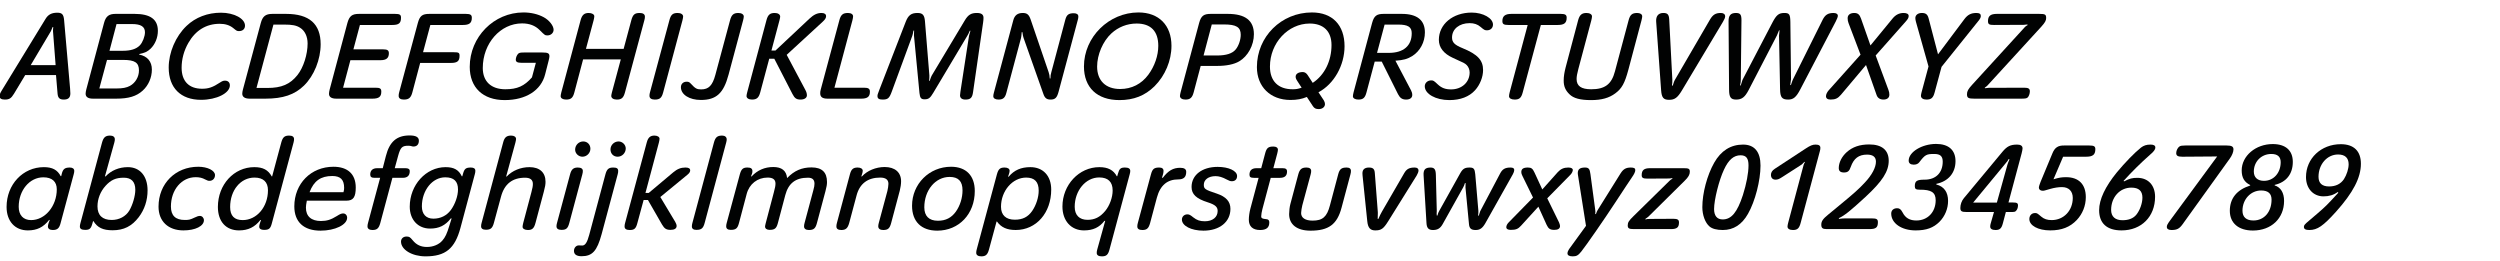 <?xml version="1.0" encoding="utf-8"?>
<!-- Generator: Adobe Illustrator 16.0.4, SVG Export Plug-In . SVG Version: 6.00 Build 0)  -->
<!DOCTYPE svg PUBLIC "-//W3C//DTD SVG 1.1//EN" "http://www.w3.org/Graphics/SVG/1.1/DTD/svg11.dtd">
<svg version="1.1" id="Ebene_1" xmlns="http://www.w3.org/2000/svg" xmlns:xlink="http://www.w3.org/1999/xlink" x="0px" y="0px"
	 width="690px" height="72px" viewBox="0 0 690 72" enable-background="new 0 0 690 72" xml:space="preserve">
<g>
	<rect x="1.419" y="1.418" fill="none" width="689.997" height="72.002"/>
	<path fill="#010202" d="M1.312,27.481c-0.936,0-1.44-0.324-1.44-0.936c0-0.396,0.18-0.864,0.576-1.512L12.578,5.2
		c0.72-1.188,1.692-1.692,3.24-1.692c1.295,0,1.728,0.468,1.872,2.016l1.656,18.934c0.036,0.504,0.072,1.008,0.072,1.332
		c0,1.152-0.576,1.692-1.8,1.692c-1.152,0-1.62-0.432-1.728-1.62l-0.432-5.147H6.963l-3.096,5.147
		C3.075,27.158,2.571,27.481,1.312,27.481z M14.702,7.468h-0.18c-0.216,0.468-0.288,0.648-0.468,1.116l-5.579,9.395h6.875
		L14.63,8.62C14.63,8.224,14.63,7.936,14.702,7.468z"/>
	<path fill="#010202" d="M41.917,19.203c0,2.196-0.936,4.355-2.52,5.795c-1.728,1.584-3.924,2.232-7.307,2.232h-6.443
		c-1.332,0-2.016-0.468-2.016-1.368c0-0.288,0.072-0.72,0.18-1.152l4.896-18.358c0.504-1.908,1.404-2.52,3.204-2.52h5.219
		c4.355,0,6.443,1.512,6.443,4.679c0,1.872-0.756,3.744-2.052,4.967c-0.792,0.756-1.548,1.116-3.096,1.44v0.144
		C40.657,15.495,41.917,16.971,41.917,19.203z M35.87,23.702c1.512-0.828,2.484-2.52,2.484-4.248c0-2.16-1.116-2.916-4.355-2.916
		h-4.463l-2.124,7.883h4.607C33.854,24.422,34.934,24.206,35.87,23.702z M38.605,12.507c0.756-0.792,1.404-2.448,1.404-3.6
		c0-1.548-1.116-2.268-3.563-2.268h-4.284l-1.944,7.379h3.6C36.085,14.019,37.598,13.551,38.605,12.507z"/>
	<path fill="#010202" d="M67.62,7.072c0,0.936-0.648,1.512-1.656,1.512c-0.576,0-0.648-0.072-1.583-0.828
		c-0.972-0.792-2.196-1.188-3.744-1.188c-3.708,0-6.659,1.8-8.639,5.255c-1.224,2.124-1.872,4.5-1.872,6.875
		c0,3.708,2.016,5.795,5.651,5.795c1.764,0,2.952-0.396,4.967-1.728c0.612-0.396,0.9-0.504,1.368-0.504
		c0.828,0,1.332,0.504,1.332,1.296c0,2.16-3.671,3.995-7.955,3.995c-5.615,0-8.927-3.312-8.927-8.891
		c0-4.175,1.908-8.639,4.931-11.519c2.484-2.375,5.832-3.636,9.503-3.636C64.596,3.508,67.62,5.128,67.62,7.072z"/>
	<path fill="#010202" d="M75.181,3.833h3.779c6.407,0,9.539,2.771,9.539,8.387c0,4.176-1.8,8.675-4.607,11.411
		c-2.592,2.52-5.795,3.6-10.655,3.6h-4.319c-1.332,0-2.052-0.468-2.052-1.368c0-0.324,0.072-0.72,0.18-1.152l4.932-18.358
		C72.481,4.516,73.273,3.833,75.181,3.833z M82.128,20.678c1.62-2.052,2.771-5.651,2.771-8.675c0-1.944-0.756-3.527-2.088-4.355
		C81.768,7,80.688,6.784,78.385,6.784h-2.916l-4.68,17.494h2.988C77.701,24.278,80.077,23.27,82.128,20.678z"/>
	<path fill="#010202" d="M103.584,24.206c1.296,0,1.656,0.216,1.656,1.08c0,1.404-0.648,1.944-2.448,1.944h-9.971
		c-1.332,0-2.016-0.468-2.016-1.332c0-0.324,0.072-0.756,0.18-1.188l4.896-18.358c0.54-1.944,1.296-2.52,3.204-2.52h9.935
		c1.296,0,1.656,0.216,1.656,1.044c0,1.512-0.576,2.016-2.412,2.016h-8.927l-1.8,6.731h8.243c1.152,0,1.548,0.288,1.548,1.08
		c0,1.332-0.72,1.908-2.304,1.908h-8.315l-2.016,7.595H103.584z"/>
	<path fill="#010202" d="M111.47,27.481c-0.936,0-1.44-0.36-1.44-1.008c0-0.324,0.036-0.648,0.144-1.008l5.147-19.114
		c0.54-1.979,1.224-2.52,3.204-2.52h10.007c1.296,0,1.692,0.252,1.692,1.08c0,1.44-0.684,1.98-2.448,1.98h-8.999l-2.016,7.523h8.495
		c1.332,0,1.583,0.144,1.583,0.972c0,1.476-0.612,1.979-2.375,1.979h-8.495l-2.16,8.135
		C113.413,26.978,112.837,27.481,111.47,27.481z"/>
	<path fill="#010202" d="M143.939,17.331c-1.151,0-1.583-0.252-1.583-0.864c0-0.54,0.288-1.26,0.648-1.62
		c0.288-0.288,0.612-0.36,1.692-0.36h4.967c1.548,0,1.979,0.216,1.979,1.043c0,0.216-0.072,0.648-0.216,1.188l-0.972,3.815
		c-1.116,4.428-5.328,7.091-11.159,7.091c-6.011,0-9.647-3.456-9.647-9.179c0-8.243,6.659-15.01,14.83-15.01
		c2.052,0,4.032,0.468,5.615,1.332c1.512,0.828,2.7,2.339,2.7,3.455c0,0.864-0.756,1.548-1.656,1.548
		c-0.72,0-0.756-0.036-2.196-1.476c-1.224-1.224-2.808-1.836-4.859-1.836c-5.975,0-10.834,5.507-10.834,12.311
		c0,3.708,2.304,5.867,6.227,5.867c3.276,0,5.22-0.864,7.343-3.275l1.08-4.032H143.939z"/>
	<path fill="#010202" d="M156.253,27.481c-0.9,0-1.512-0.36-1.512-0.936c0-0.216,0.072-0.612,0.18-1.043l5.328-19.942
		c0.396-1.439,1.008-1.979,2.231-1.979c0.9,0,1.548,0.396,1.548,0.9c0,0.252-0.072,0.648-0.18,1.08l-2.124,7.919h10.403l2.124-7.919
		c0.432-1.548,0.936-1.979,2.304-1.979c0.936,0,1.44,0.36,1.44,1.008c0,0.288-0.036,0.612-0.144,0.972l-5.363,19.942
		c-0.396,1.476-0.936,1.979-2.231,1.979c-0.936,0-1.548-0.396-1.548-1.008c0-0.18,0.072-0.54,0.18-0.972l2.448-9.107h-10.403
		l-2.412,9.107C158.125,27.014,157.585,27.481,156.253,27.481z"/>
	<path fill="#010202" d="M187.031,3.581c0.9,0,1.512,0.396,1.512,0.972c0,0.216-0.072,0.612-0.18,1.044l-5.328,19.906
		c-0.396,1.512-0.936,1.979-2.304,1.979c-0.936,0-1.476-0.36-1.476-1.044c0-0.288,0.036-0.612,0.144-0.972l5.363-19.906
		C185.16,4.048,185.7,3.581,187.031,3.581z"/>
	<path fill="#010202" d="M193.439,27.589c-3.167,0-5.507-1.476-5.507-3.527c0-0.9,0.648-1.512,1.584-1.512
		c0.54,0,0.756,0.108,1.188,0.576c1.188,1.296,1.62,1.548,2.808,1.548c2.087,0,3.131-1.08,3.923-3.996l4.067-15.118
		c0.396-1.476,0.972-1.979,2.268-1.979c0.9,0,1.512,0.396,1.512,0.972c0,0.252-0.072,0.612-0.18,1.044l-4.031,15.046
		C199.703,25.754,197.687,27.589,193.439,27.589z"/>
	<path fill="#010202" d="M207.552,27.481c-0.9,0-1.512-0.396-1.512-0.972c0-0.216,0.072-0.576,0.18-1.008l5.328-19.942
		c0.396-1.476,0.972-1.979,2.268-1.979c0.9,0,1.512,0.396,1.512,1.008c0,0.18-0.072,0.54-0.18,0.972l-2.232,8.387h1.116l9.359-8.783
		c1.188-1.116,2.16-1.583,3.348-1.583c0.828,0,1.26,0.324,1.26,0.9c0,0.468-0.288,0.936-0.972,1.548l-9.899,9.106l5.147,9.683
		c0.288,0.504,0.432,1.044,0.432,1.476c0,0.72-0.684,1.188-1.764,1.188c-1.116,0-1.62-0.36-2.231-1.548l-5.003-9.719h-1.404
		l-2.484,9.287C209.424,26.978,208.848,27.481,207.552,27.481z"/>
	<path fill="#010202" d="M240.095,25.322c0,1.368-0.684,1.908-2.412,1.908h-9.287c-1.404,0-2.016-0.468-2.016-1.476
		c0-0.324,0.036-0.684,0.144-1.044l5.147-19.15c0.396-1.476,0.972-1.979,2.34-1.979c0.9,0,1.44,0.36,1.44,0.936
		c0,0.252-0.072,0.648-0.18,1.08l-4.967,18.61h8.135C239.699,24.206,240.095,24.494,240.095,25.322z"/>
	<path fill="#010202" d="M251.795,9.88l-5.651,15.37c-0.684,1.872-1.08,2.232-2.556,2.232c-0.972,0-1.404-0.288-1.404-0.936
		c0-0.396,0.036-0.504,0.504-1.728l7.271-18.754c0.72-1.872,1.548-2.483,3.275-2.483c1.404,0,1.908,0.576,2.052,2.231l1.224,15.01
		c0,0.504,0,0.864-0.072,1.512h0.144c0.36-1.008,0.432-1.224,0.576-1.476l9.107-15.19c0.936-1.583,1.764-2.087,3.347-2.087
		c1.26,0,1.836,0.432,1.836,1.332c0,0.36-0.036,0.828-0.108,1.296l-2.771,19.186c-0.216,1.62-0.72,2.088-2.124,2.088
		c-0.936,0-1.476-0.432-1.476-1.152c0-0.18,0.036-0.576,0.108-1.008l2.375-15.442c0.036-0.216,0.18-0.684,0.396-1.404h-0.18
		c-0.288,0.684-0.432,0.972-0.648,1.332L257.59,25.61c-0.864,1.476-1.332,1.8-2.412,1.8c-0.972,0-1.26-0.396-1.404-1.728
		L252.263,9.88V9.232l0.036-0.792h-0.18C251.975,9.268,251.903,9.556,251.795,9.88z"/>
	<path fill="#010202" d="M281.782,10.563l-4.031,15.082c-0.36,1.368-0.936,1.836-2.16,1.836c-0.9,0-1.44-0.36-1.44-0.9
		c0-0.252,0.036-0.576,0.144-0.936l5.363-20.013c0.36-1.404,1.188-2.052,2.627-2.052c1.152,0,1.692,0.432,2.16,1.764l4.968,14.542
		c0.216,0.684,0.252,0.9,0.324,1.764h0.18c0.036-0.864,0.036-0.936,0.252-1.728l3.852-14.47c0.36-1.368,0.936-1.8,2.339-1.8
		c0.828,0,1.26,0.324,1.26,0.9c0,0.252-0.036,0.576-0.144,0.936l-5.328,19.905c-0.432,1.584-0.936,2.088-2.196,2.088
		c-1.044,0-1.583-0.396-1.979-1.548l-5.471-15.478c-0.144-0.36-0.18-0.684-0.324-1.584h-0.18
		C281.89,10.096,281.854,10.275,281.782,10.563z"/>
	<path fill="#010202" d="M323.324,12.651c0,4.104-1.764,8.243-4.679,11.159c-2.628,2.591-5.724,3.815-9.683,3.815
		c-6.155,0-9.791-3.456-9.791-9.287c0-8.099,6.875-14.902,15.046-14.902C319.833,3.437,323.324,6.964,323.324,12.651z M306.73,9.232
		c-2.34,2.16-3.924,5.867-3.924,9.143c0,3.888,2.376,6.191,6.335,6.191c3.204,0,5.903-1.368,7.811-3.959
		c1.728-2.34,2.735-5.255,2.735-7.955c0-4.032-2.052-6.155-5.975-6.155C311.086,6.496,308.638,7.468,306.73,9.232z"/>
	<path fill="#010202" d="M327.179,27.481c-0.9,0-1.512-0.396-1.512-0.972c0-0.216,0.072-0.612,0.18-1.044l5.111-19.114
		c0.54-1.979,1.26-2.52,3.204-2.52h4.679c4.859,0,7.235,1.835,7.235,5.615c0,3.023-1.656,6.083-4.067,7.487
		c-1.404,0.828-3.528,1.26-6.047,1.26h-4.572l-1.943,7.307C329.051,26.978,328.475,27.481,327.179,27.481z M341.073,13.623
		c0.792-0.972,1.368-2.627,1.368-4.031c0-2.088-1.224-2.844-4.607-2.844h-3.383l-2.268,8.567h3.708
		C338.445,15.315,340.137,14.775,341.073,13.623z"/>
	<path fill="#010202" d="M365.695,28.705c0,0.828-0.719,1.404-1.727,1.404c-0.793,0-1.225-0.216-1.621-0.828l-1.654-2.52
		c-1.404,0.576-2.736,0.828-4.537,0.828c-5.543,0-9.25-3.671-9.25-9.071c0-8.387,6.73-15.082,15.189-15.082c5.652,0,9,3.492,9,9.323
		c0,5.292-2.916,10.439-7.199,12.707l1.475,2.231C365.553,27.985,365.695,28.417,365.695,28.705z M367.496,12.436
		c0-3.78-2.195-5.939-6.012-5.939c-6.012,0-10.979,5.399-10.979,11.878c0,3.996,2.268,6.263,6.264,6.263
		c0.936,0,1.402-0.072,2.482-0.432l-1.188-1.836c-0.359-0.54-0.467-0.864-0.467-1.188c0-0.792,0.756-1.296,1.979-1.296
		c0.504,0,0.973,0.288,1.332,0.828l1.404,2.16C365.588,20.714,367.496,16.827,367.496,12.436z"/>
	<path fill="#010202" d="M374.914,27.481c-0.898,0-1.512-0.36-1.512-0.9c0-0.252,0.072-0.648,0.18-1.08l5.111-19.15
		c0.541-1.979,1.26-2.52,3.205-2.52h5.002c4.213,0,6.371,1.728,6.371,5.111c0,2.7-1.332,5.183-3.527,6.551
		c-1.295,0.792-2.447,1.116-4.607,1.26l4.32,8.207c0.215,0.396,0.324,0.828,0.324,1.26c0,0.792-0.648,1.26-1.691,1.26
		c-1.08,0-1.693-0.432-2.232-1.476l-4.5-8.999h-1.943l-2.268,8.495C376.75,27.014,376.211,27.481,374.914,27.481z M389.637,9.16
		c0-1.728-1.043-2.375-3.744-2.375h-3.742l-2.088,7.811h3.238C387.369,14.595,389.637,12.651,389.637,9.16z"/>
	<path fill="#010202" d="M396.838,23.306c1.045,0.972,2.088,1.368,3.672,1.368c2.951,0,5.111-1.98,5.111-4.679
		c0-0.756-0.324-1.548-0.791-2.016c-0.576-0.54-0.576-0.54-3.852-2.016c-2.52-1.152-3.852-2.844-3.852-4.967
		c0-4.319,3.852-7.523,9.07-7.523c3.131,0,5.867,1.548,5.867,3.312c0,0.936-0.684,1.583-1.656,1.583
		c-0.611,0-0.791-0.108-1.764-0.936c-0.828-0.72-1.799-1.044-3.023-1.044c-2.844,0-4.859,1.62-4.859,3.959
		c0,1.332,0.684,2.052,2.916,2.952c4.139,1.692,5.65,3.312,5.65,6.047c0,1.908-0.863,4.067-2.195,5.543
		c-1.619,1.8-4.066,2.736-7.092,2.736c-3.779,0-6.803-1.692-6.803-3.815c0-0.9,0.756-1.62,1.764-1.62
		C395.615,22.19,395.723,22.262,396.838,23.306z"/>
	<path fill="#010202" d="M414.658,5.812c0-1.368,0.756-1.979,2.484-1.979h13.605c1.225,0,1.656,0.252,1.656,1.044
		c0,1.476-0.684,2.016-2.484,2.016h-4.643l-5.004,18.61c-0.395,1.512-0.936,1.979-2.23,1.979c-0.938,0-1.549-0.36-1.549-0.936
		c0-0.252,0.072-0.648,0.18-1.08l4.969-18.574h-5.328C415.02,6.892,414.658,6.64,414.658,5.812z"/>
	<path fill="#010202" d="M451.844,3.581c0.865,0,1.404,0.36,1.404,0.936c0,0.216-0.072,0.612-0.18,1.044l-3.635,13.678
		c-1.008,3.744-1.801,5.184-3.6,6.516c-1.729,1.295-3.816,1.872-6.695,1.872c-3.023,0-4.859-0.504-5.977-1.62
		c-1.115-1.08-1.582-2.196-1.582-3.744c0-1.152,0.18-2.268,0.539-3.671l3.455-13.031c0.396-1.439,1.008-1.979,2.305-1.979
		c0.898,0,1.512,0.396,1.512,0.936c0,0.252-0.072,0.648-0.18,1.08l-3.6,13.499c-0.324,1.224-0.469,2.052-0.469,2.699
		c0,1.944,1.26,2.844,4.031,2.844c3.779,0,5.615-1.368,6.551-4.931l3.781-14.146C449.9,4.084,450.477,3.581,451.844,3.581z"/>
	<path fill="#010202" d="M462.25,22.082l9.719-16.702c0.791-1.332,1.547-1.8,2.986-1.8c0.756,0,1.188,0.36,1.188,0.936
		c0,0.324-0.215,0.864-0.611,1.512l-11.303,18.897c-1.223,2.052-2.016,2.627-3.562,2.627c-1.549,0-2.053-0.612-2.197-2.627
		l-1.367-18.934c-0.107-1.548,0.611-2.412,1.98-2.412c1.152,0,1.547,0.432,1.619,1.8l0.863,16.63c0,0.684,0,0.936-0.107,1.62h0.217
		C462.033,22.478,462.105,22.37,462.25,22.082z"/>
	<path fill="#010202" d="M480.717,22.73c0.107-0.432,0.217-0.684,0.287-0.828l8.172-15.658c1.115-2.124,1.764-2.664,3.312-2.664
		c1.367,0,1.619,0.396,1.654,2.483l0.18,15.802c-0.035,0.18-0.07,0.396-0.215,1.62h0.18c0.359-1.044,0.432-1.296,0.576-1.583
		l8.207-16.486c0.684-1.332,1.475-1.835,2.988-1.835c0.756,0,1.188,0.288,1.188,0.792c0,0.288-0.217,0.828-0.576,1.547
		l-9.756,18.682c-1.15,2.231-1.943,2.879-3.383,2.879c-1.691,0-2.195-0.612-2.232-2.844l-0.287-14.794
		c0-0.108,0.035-0.324,0.072-0.684c0.035-0.108,0.035-0.432,0.072-0.792h-0.145c-0.252,0.576-0.324,0.756-0.576,1.404l-7.811,15.083
		c-1.045,1.979-1.873,2.627-3.455,2.627c-1.477,0-1.945-0.648-1.945-2.808l-0.143-18.862c0-1.548,0.611-2.231,2.016-2.231
		c1.223,0,1.547,0.432,1.547,2.016l-0.18,16.27c0,0.72-0.035,0.9-0.217,1.728h0.182C480.572,23.198,480.682,22.838,480.717,22.73z"
		/>
	<path fill="#010202" d="M509.949,5.021c0-0.9,0.684-1.44,1.836-1.44c0.971,0,1.475,0.432,1.871,1.583l2.592,7.379l6.119-7.451
		c0.828-1.008,1.836-1.512,3.023-1.512c0.9,0,1.404,0.288,1.404,0.828c0,0.468-0.217,0.864-0.793,1.512l-8.314,9.395l3.527,9.503
		c0.18,0.432,0.252,0.9,0.252,1.332c0,0.828-0.611,1.332-1.619,1.332c-0.973,0-1.619-0.432-1.908-1.26l-2.916-8.279l-6.91,8.207
		c-0.863,1.008-1.549,1.332-2.879,1.332c-0.828,0-1.26-0.324-1.26-0.936c0-0.468,0.287-1.08,0.719-1.583l8.818-9.863l-3.311-8.711
		C510.021,5.956,509.949,5.488,509.949,5.021z"/>
	<path fill="#010202" d="M528.633,4.984c0-0.828,0.721-1.404,1.801-1.404s1.584,0.396,1.871,1.512l2.592,9.899l7.307-9.755
		c0.9-1.188,1.836-1.656,3.275-1.656c0.865,0,1.225,0.252,1.225,0.828c0,0.396-0.18,0.792-0.721,1.44l-10.113,12.599l-1.908,7.055
		c-0.396,1.512-0.936,1.979-2.268,1.979c-0.9,0-1.512-0.396-1.512-1.044c0-0.216,0.072-0.576,0.18-1.008l1.908-7.091l-3.455-12.274
		C528.705,5.668,528.633,5.272,528.633,4.984z"/>
	<path fill="#010202" d="M548.865,24.242l9.754-0.036c1.225,0,1.621,0.252,1.621,1.008c0,0.648-0.289,1.439-0.648,1.728
		c-0.289,0.216-0.613,0.288-1.729,0.288h-12.959c-1.654,0-2.016-0.216-2.016-1.224c0-0.828,0.324-1.404,1.441-2.628l14.506-15.874
		c0.252-0.252,0.359-0.36,0.791-0.576l-0.072-0.18c-0.646,0.072-0.791,0.108-1.008,0.108l-8.17,0.036
		c-1.369,0-1.691-0.18-1.691-1.08c0-1.404,0.719-1.979,2.447-1.979h11.627c1.691,0,1.979,0.144,1.979,1.152
		c0,0.684-0.324,1.26-1.332,2.375l-14.865,16.234c-0.145,0.144-0.252,0.252-0.756,0.612l0.072,0.144
		C548.072,24.35,548.434,24.314,548.865,24.242z"/>
	<path fill="#010202" d="M7.683,63.59c-3.563,0-5.867-2.556-5.867-6.479c0-6.191,4.5-10.979,10.294-10.979
		c2.34,0,3.744,0.756,4.644,2.483h0.144l0.144-0.612c0.324-1.331,0.828-1.764,2.231-1.764c0.756,0,1.224,0.324,1.224,0.937
		c0,0.216-0.036,0.54-0.144,0.899l-3.636,13.534c-0.36,1.404-0.899,1.872-2.16,1.872c-0.828,0-1.332-0.36-1.332-0.972
		c0-0.252,0.072-0.576,0.18-0.9l0.324-0.899h-0.18C11.966,62.726,10.202,63.59,7.683,63.59z M5.163,57.074
		c0,2.304,1.26,3.672,3.419,3.672c3.852,0,7.091-3.852,7.091-8.495c0-2.124-1.296-3.312-3.708-3.312
		C8.15,48.939,5.163,52.539,5.163,57.074z"/>
	<path fill="#010202" d="M35.294,46.132c3.348,0,5.436,2.483,5.436,6.407c0,2.735-0.828,5.291-2.448,7.415
		c-1.908,2.483-4.104,3.6-7.199,3.6c-2.664,0-4.175-0.72-5.291-2.52h-0.108l-0.18,0.647c-0.396,1.439-0.792,1.764-1.98,1.764
		c-1.008,0-1.476-0.288-1.476-0.899c0-0.252,0.036-0.576,0.144-0.937l5.975-22.281c0.396-1.403,0.936-1.907,2.196-1.907
		c0.828,0,1.332,0.36,1.332,1.008c0,0.252-0.036,0.611-0.144,0.936l-2.592,9.323h0.18C30.723,47.031,32.847,46.132,35.294,46.132z
		 M29.139,51.279c-1.44,1.583-2.232,3.635-2.232,5.687c0,2.448,1.368,3.744,3.923,3.744c2.052,0,3.888-0.972,4.859-2.592
		c0.936-1.584,1.656-4.067,1.656-5.724c0-2.231-1.08-3.348-3.167-3.348C31.947,49.047,30.615,49.659,29.139,51.279z"/>
	<path fill="#010202" d="M59.341,48.327c0,0.9-0.612,1.584-1.512,1.584c-0.396,0-0.576-0.072-1.152-0.36
		c-0.864-0.468-1.62-0.647-2.664-0.647c-3.888,0-6.839,3.455-6.839,8.099c0,2.484,1.26,3.708,3.815,3.708
		c1.188,0,1.476-0.072,2.772-0.684c0.647-0.324,1.043-0.433,1.439-0.433c0.576,0,1.08,0.54,1.08,1.188
		c0,1.619-2.376,2.808-5.651,2.808c-4.211,0-6.875-2.521-6.875-6.552c0-6.335,4.643-11.015,10.979-11.015
		C57.29,46.023,59.341,47.067,59.341,48.327z"/>
	<path fill="#010202" d="M65.967,63.59c-3.6,0-5.831-2.448-5.831-6.479c0-6.155,4.427-10.979,10.042-10.979
		c2.412,0,3.815,0.756,4.823,2.556h0.108l2.52-9.359c0.396-1.439,0.9-1.907,2.16-1.907c0.9,0,1.368,0.324,1.368,0.972
		c0,0.288-0.036,0.612-0.144,0.972l-5.976,22.245c-0.396,1.512-0.792,1.836-2.196,1.836c-0.828,0-1.296-0.324-1.296-0.899
		c0-0.252,0.072-0.612,0.216-1.008l0.288-0.828h-0.18C70.322,62.689,68.486,63.59,65.967,63.59z M63.519,57.146
		c0,2.411,1.152,3.6,3.456,3.6c3.888,0,6.983-3.636,6.983-8.243c0-2.268-1.296-3.491-3.708-3.491
		C66.399,49.012,63.519,52.503,63.519,57.146z"/>
	<path fill="#010202" d="M84.435,57.326c0,2.376,1.476,3.672,4.14,3.672c1.62,0,2.771-0.36,4.391-1.368
		c0.9-0.576,1.296-0.72,1.764-0.72c0.612,0,1.08,0.504,1.08,1.188c0,1.944-3.348,3.563-7.343,3.563
		c-4.644,0-7.235-2.411-7.235-6.695c0-6.299,4.607-10.942,10.799-10.942c3.959,0,6.155,2.052,6.155,5.724
		c0,2.663-0.684,3.636-2.556,3.636H84.687C84.507,56.391,84.435,56.786,84.435,57.326z M94.981,51.854
		c0-2.268-1.008-3.275-3.276-3.275c-3.167,0-5.075,1.332-6.263,4.464h9.359C94.945,52.503,94.981,52.287,94.981,51.854z"/>
	<path fill="#010202" d="M102.795,63.481c-0.864,0-1.368-0.36-1.368-0.972c0-0.288,0.036-0.612,0.144-0.972l3.348-12.455h-1.512
		c-0.864,0-1.224-0.252-1.224-0.899c0-1.152,0.684-1.764,1.944-1.764h1.512l0.864-3.348c1.008-3.96,2.987-5.688,6.551-5.688
		c1.728,0,2.556,0.468,2.556,1.439c0,1.044-0.54,1.62-1.512,1.62c-0.252,0-0.288-0.036-0.684-0.144
		c-0.144-0.036-0.432-0.072-0.756-0.072c-1.692,0-2.124,0.468-2.772,2.771l-0.936,3.42h2.88c0.9,0,1.26,0.252,1.26,0.827
		c0,1.225-0.648,1.836-1.944,1.836h-2.843l-3.348,12.49C104.559,63.014,104.055,63.481,102.795,63.481z"/>
	<path fill="#010202" d="M118.706,63.086c-3.348,0-5.615-2.448-5.615-6.048c0-5.975,4.463-10.906,9.898-10.906
		c2.304,0,3.636,0.756,4.463,2.52h0.144l0.18-0.648c0.396-1.439,0.792-1.764,2.196-1.764c0.792,0,1.224,0.288,1.224,0.9
		c0,0.252-0.036,0.576-0.144,0.936l-3.959,14.794c-1.548,5.76-4.139,7.884-9.646,7.884c-3.708,0-6.768-1.836-6.768-4.068
		c0-0.827,0.612-1.403,1.512-1.403c0.756,0,0.972,0.144,1.691,1.008c1.044,1.296,2.304,1.872,3.96,1.872
		c1.691,0,3.275-0.648,4.247-1.764c0.792-0.9,1.26-1.872,1.944-4.14l0.612-1.979h-0.216
		C122.917,62.222,121.189,63.086,118.706,63.086z M116.438,56.966c0,2.124,1.152,3.384,3.168,3.384c1.979,0,3.671-0.828,4.823-2.375
		c1.188-1.62,1.98-3.888,1.98-5.688c0-2.268-1.152-3.348-3.528-3.348C119.318,48.939,116.438,52.539,116.438,56.966z"/>
	<path fill="#010202" d="M146.137,46.132c2.808,0,4.428,1.476,4.428,4.031c0,0.756-0.108,1.368-0.468,2.735l-2.304,8.64
		c-0.396,1.476-0.9,1.943-2.087,1.943c-0.864,0-1.476-0.36-1.476-0.864c0-0.252,0.072-0.647,0.18-1.079l2.268-8.531
		c0.288-1.08,0.396-1.691,0.396-2.231c0-1.152-0.72-1.729-2.16-1.729c-3.492,0-5.688,1.729-6.623,5.184l-1.98,7.308
		c-0.396,1.439-0.9,1.871-2.196,1.871c-0.864,0-1.332-0.323-1.332-0.936c0-0.288,0.036-0.612,0.144-0.972l5.939-22.174
		c0.36-1.403,0.936-1.907,2.196-1.907c0.828,0,1.368,0.36,1.368,0.936c0,0.216-0.072,0.576-0.18,1.008l-2.556,9.359h0.144
		C141.422,47.067,143.726,46.132,146.137,46.132z"/>
	<path fill="#010202" d="M159.458,46.239c0.936,0,1.404,0.324,1.404,0.937c0,0.288-0.036,0.611-0.144,0.972l-3.6,13.426
		c-0.396,1.477-0.864,1.872-2.16,1.872c-0.9,0-1.368-0.359-1.368-0.972c0-0.252,0.036-0.576,0.144-0.936l3.599-13.391
		C157.694,46.743,158.27,46.239,159.458,46.239z M162.949,41.057c0,1.188-1.008,2.195-2.196,2.195c-1.08,0-2.016-0.899-2.016-1.943
		c0-1.26,1.008-2.269,2.231-2.269C162.121,39.04,162.949,39.904,162.949,41.057z"/>
	<path fill="#010202" d="M160.503,70.717c-1.368,0-2.088-0.504-2.088-1.476c0-0.828,0.576-1.513,1.332-1.513l0.972,0.036
		c0.792,0,1.368-0.899,1.908-2.951l4.463-16.666c0.396-1.476,0.9-1.908,2.16-1.908c0.972,0,1.368,0.252,1.368,0.937
		c0,0.288-0.036,0.647-0.144,0.972l-4.427,16.486C164.786,69.276,163.491,70.717,160.503,70.717z M172.706,40.984
		c0,1.224-1.008,2.268-2.232,2.268c-1.152,0-1.98-0.828-1.98-2.016s1.008-2.196,2.232-2.196
		C171.77,39.04,172.706,39.94,172.706,40.984z"/>
	<path fill="#010202" d="M173.787,63.481c-0.936,0-1.404-0.324-1.404-0.972c0-0.288,0.036-0.612,0.144-0.972l5.976-22.21
		c0.36-1.368,0.972-1.907,2.124-1.907c0.792,0,1.404,0.36,1.404,0.864c0,0.251-0.072,0.648-0.18,1.08l-3.708,13.895h0.9l6.767-5.688
		c1.116-0.936,2.124-1.332,3.348-1.332c0.9,0,1.332,0.252,1.332,0.792c0,0.396-0.252,0.792-0.792,1.224l-7.451,6.12l4.104,6.839
		c0.252,0.432,0.396,0.828,0.396,1.151c0,0.685-0.576,1.08-1.656,1.08c-1.188,0-1.692-0.324-2.375-1.476l-3.888-6.768h-1.188
		l-1.728,6.371C175.515,63.086,175.083,63.481,173.787,63.481z"/>
	<path fill="#010202" d="M199.309,37.421c0.756,0,1.26,0.396,1.26,1.044c0,0.252-0.036,0.54-0.144,0.899l-5.939,22.174
		c-0.396,1.476-0.9,1.907-2.304,1.907c-0.792,0-1.224-0.324-1.224-0.936c0-0.288,0.036-0.612,0.144-0.972l5.939-22.174
		C197.438,37.889,197.978,37.421,199.309,37.421z"/>
	<path fill="#010202" d="M213.421,46.096c2.34,0,3.6,1.008,3.815,3.023h0.036c1.944-2.016,4.031-2.915,6.695-2.915
		c2.88,0,4.284,1.331,4.284,4.031c0,0.72-0.108,1.296-0.432,2.556l-2.339,8.747c-0.396,1.512-0.9,1.943-2.232,1.943
		c-0.828,0-1.332-0.36-1.332-0.972c0-0.288,0.036-0.612,0.144-0.972l2.412-8.999c0.252-0.9,0.324-1.368,0.324-1.836
		c0-1.116-0.576-1.656-1.8-1.656c-3.419,0-5.399,1.548-6.263,4.824l-2.052,7.738c-0.396,1.44-0.864,1.836-2.304,1.836
		c-0.72,0-1.224-0.359-1.224-0.899c0-0.181,0.072-0.504,0.18-0.937l2.232-8.459c0.36-1.296,0.468-1.943,0.468-2.483
		c0-1.116-0.72-1.655-2.16-1.655c-2.808,0-5.075,1.764-5.795,4.535l-2.124,8.026c-0.396,1.477-0.864,1.872-2.268,1.872
		c-0.828,0-1.26-0.324-1.26-0.972c0-0.252,0.036-0.576,0.144-0.936l3.636-13.463c0.396-1.403,0.864-1.836,2.088-1.836
		c0.972,0,1.368,0.324,1.368,1.008c0,0.288-0.036,0.54-0.144,0.792l-0.252,0.648h0.18C209.029,46.995,211.045,46.096,213.421,46.096
		z"/>
	<path fill="#010202" d="M244.164,46.096c2.844,0,4.536,1.476,4.536,3.924c0,0.792-0.144,1.728-0.36,2.591l-2.376,8.928
		c-0.396,1.512-0.9,1.943-2.196,1.943c-0.864,0-1.368-0.36-1.368-1.008c0-0.252,0.036-0.576,0.144-0.936l2.375-8.819
		c0.144-0.576,0.288-1.512,0.288-1.979c0-1.152-0.756-1.728-2.268-1.728c-3.419,0-5.651,1.655-6.515,4.895l-2.052,7.667
		c-0.396,1.404-0.936,1.908-2.16,1.908c-0.9,0-1.368-0.324-1.368-0.972c0-0.288,0.036-0.612,0.144-0.972l3.6-13.463
		c0.36-1.367,0.9-1.836,2.124-1.836c0.864,0,1.404,0.36,1.404,0.9c0,0.252-0.072,0.54-0.18,0.899l-0.216,0.648h0.18
		C239.341,47.104,241.752,46.096,244.164,46.096z"/>
	<path fill="#010202" d="M269.04,52.719c0,6.335-4.355,10.942-10.367,10.942c-4.391,0-6.947-2.52-6.947-6.875
		c0-6.011,4.751-10.763,10.763-10.763C266.628,46.023,269.04,48.472,269.04,52.719z M255.109,57.218
		c0,2.412,1.296,3.708,3.744,3.708c2.196,0,3.744-0.828,4.967-2.52c1.152-1.62,1.836-3.779,1.836-5.867
		c0-2.52-1.152-3.708-3.563-3.708C258.169,48.831,255.109,52.503,255.109,57.218z"/>
	<path fill="#010202" d="M270.841,70.753c-0.9,0-1.404-0.36-1.404-0.973c0-0.287,0.036-0.611,0.144-0.972l5.579-20.733
		c0.396-1.403,0.864-1.836,2.088-1.836c0.864,0,1.404,0.324,1.404,0.9c0,0.252-0.072,0.576-0.18,0.899l-0.252,0.721h0.18
		c1.512-1.8,3.419-2.628,5.975-2.628c3.528,0,5.759,2.411,5.759,6.191c0,6.442-4.139,11.158-9.791,11.158
		c-2.412,0-4.032-0.72-5.184-2.34h-0.108l-2.087,7.703C272.569,70.284,272.065,70.753,270.841,70.753z M276.277,57.074
		c0,2.304,1.368,3.563,3.815,3.563c2.16,0,3.636-0.756,4.787-2.411c1.116-1.62,1.8-3.78,1.8-5.616c0-2.411-1.116-3.599-3.456-3.599
		C279.444,49.012,276.277,52.683,276.277,57.074z"/>
	<path fill="#010202" d="M299.172,63.59c-3.563,0-5.939-2.664-5.939-6.588c0-5.975,4.571-10.87,10.187-10.87
		c2.375,0,3.888,0.792,4.823,2.52h0.108l0.18-0.648c0.396-1.439,0.756-1.764,1.944-1.764c0.972,0,1.476,0.288,1.476,0.937
		c0,0.216-0.036,0.54-0.144,0.899l-5.58,20.77c-0.396,1.476-0.864,1.908-2.124,1.908c-0.9,0-1.404-0.324-1.404-0.937
		c0-0.288,0.036-0.647,0.144-0.972l2.195-7.883h-0.216C303.384,62.798,301.656,63.59,299.172,63.59z M296.617,57.074
		c0,2.304,1.296,3.6,3.528,3.6c1.979,0,3.456-0.72,4.895-2.447c1.224-1.477,2.052-3.744,2.052-5.651c0-2.376-1.26-3.6-3.708-3.6
		C299.641,48.976,296.617,52.61,296.617,57.074z"/>
	<path fill="#010202" d="M325.704,46.312c1.152,0,1.691,0.36,1.691,1.116c0,1.439-0.684,2.088-2.195,2.088
		c-2.988,0-4.968,1.583-5.903,5.039l-1.872,7.019c-0.396,1.44-0.9,1.908-2.124,1.908c-0.936,0-1.404-0.324-1.404-0.972
		c0-0.288,0.036-0.612,0.144-0.972l3.635-13.463c0.396-1.439,0.864-1.836,2.268-1.836c0.792,0,1.188,0.324,1.188,0.937
		c0,0.323-0.072,0.72-0.18,1.079l-0.252,0.792h0.252C322.428,47.104,323.796,46.312,325.704,46.312z"/>
	<path fill="#010202" d="M329.341,59.99c1.008,0.792,1.835,1.079,3.204,1.079c2.124,0,3.527-1.115,3.527-2.843
		c0-1.116-0.684-1.729-2.7-2.376c-3.204-1.008-4.5-2.231-4.5-4.248c0-3.312,2.916-5.543,7.199-5.543c3.023,0,5.363,1.08,5.363,2.52
		c0,0.9-0.54,1.44-1.44,1.44c-0.432,0-0.72-0.108-1.404-0.469c-1.188-0.647-2.16-0.936-3.096-0.936
		c-1.943,0-3.239,0.972-3.239,2.376c0,1.151,0.324,1.367,3.6,2.447c2.556,0.864,3.743,2.196,3.743,4.212
		c0,3.6-2.987,6.011-7.451,6.011c-3.384,0-5.939-1.331-5.939-3.06c0-0.827,0.648-1.439,1.512-1.439
		C328.189,59.162,328.513,59.306,329.341,59.99z"/>
	<path fill="#010202" d="M355.223,47.355c0,1.152-0.648,1.728-1.943,1.728h-2.557l-2.303,8.64c-0.18,0.72-0.324,1.512-0.324,1.979
		c0,0.54,0.289,0.684,1.439,0.792c0.541,0.036,0.793,0.323,0.793,0.899c0,1.44-0.828,2.088-2.557,2.088
		c-2.015,0-3.095-1.008-3.095-2.844c0-0.863,0.18-2.124,0.432-3.06l2.269-8.495h-1.262c-0.935,0-1.259-0.216-1.259-0.863
		c0-1.188,0.648-1.8,1.945-1.8h1.295l1.08-4.067c0.396-1.513,0.863-1.908,2.268-1.908c0.828,0,1.26,0.324,1.26,0.9
		c0,0.216-0.072,0.575-0.18,1.008l-1.08,4.067h2.52C354.863,46.42,355.223,46.672,355.223,47.355z"/>
	<path fill="#010202" d="M360.588,46.239c0.828,0,1.295,0.324,1.295,0.937c0,0.288-0.035,0.611-0.143,0.972l-2.305,8.531
		c-0.145,0.575-0.324,1.655-0.324,2.123c0,1.332,1.152,2.088,3.168,2.088c2.771,0,3.959-1.044,4.787-4.211l2.268-8.531
		c0.396-1.476,0.9-1.908,2.34-1.908c0.793,0,1.188,0.324,1.188,0.937c0,0.288-0.035,0.611-0.143,0.972l-2.449,9.179
		c-1.223,4.607-3.562,6.335-8.566,6.335c-3.744,0-5.902-1.691-5.902-4.571c0-0.792,0.143-2.052,0.322-2.699l2.197-8.243
		C358.715,46.708,359.256,46.239,360.588,46.239z"/>
	<path fill="#010202" d="M381.395,58.442l6.191-10.691c0.648-1.115,1.404-1.512,2.844-1.512c0.721,0,1.08,0.288,1.08,0.828
		c0,0.324-0.217,0.9-0.504,1.368l-7.848,12.599c-1.332,2.123-1.943,2.556-3.6,2.556c-1.367,0-2.016-0.721-2.195-2.556l-1.295-12.562
		c-0.037-0.217-0.037-0.433-0.037-0.648c0-1.044,0.611-1.584,1.801-1.584c1.115,0,1.547,0.396,1.619,1.548l0.828,10.799v0.36
		l-0.037,1.476h0.182C380.855,59.45,380.998,59.162,381.395,58.442z"/>
	<path fill="#010202" d="M397.197,58.262l5.76-10.33c0.756-1.368,1.297-1.692,2.664-1.692c1.115,0,1.404,0.36,1.547,1.836
		l0.865,10.151c0,0.359,0,0.72-0.072,1.295h0.18c0.217-0.647,0.324-1.079,0.396-1.224l5.471-10.366
		c0.648-1.26,1.404-1.692,2.879-1.692c0.721,0,1.045,0.217,1.045,0.685c0,0.288-0.145,0.756-0.396,1.188l-7.523,13.391
		c-0.828,1.476-1.547,1.979-2.734,1.979c-1.225,0-1.729-0.432-1.836-1.584l-0.973-10.15c0-0.252,0-0.684,0.037-1.224h-0.182
		c-0.215,0.611-0.252,0.792-0.504,1.224l-5.65,10.114c-0.648,1.152-1.404,1.62-2.664,1.62c-1.223,0-1.727-0.54-1.799-1.943
		l-0.793-13.103c-0.107-1.584,0.432-2.196,1.908-2.196c1.08,0,1.439,0.504,1.477,2.052l0.252,9.936l-0.037,0.72
		c0,0.144,0,0.288,0.037,0.54h0.18C396.91,58.874,396.982,58.622,397.197,58.262z"/>
	<path fill="#010202" d="M419.879,47.499c0-0.863,0.539-1.26,1.799-1.26c0.973,0,1.332,0.288,1.836,1.368l2.16,4.68l4.283-4.788
		c0.793-0.863,1.656-1.26,2.879-1.26c0.828,0,1.26,0.252,1.26,0.685c0,0.359-0.287,0.936-0.646,1.296l-6.408,6.515l3.24,6.623
		c0.145,0.324,0.287,0.792,0.287,1.008c0,0.721-0.539,1.08-1.584,1.08c-1.15,0-1.619-0.324-2.123-1.403l-2.268-5.004l-4.787,5.256
		c-0.828,0.899-1.404,1.151-2.844,1.151c-0.793,0-1.225-0.252-1.225-0.756c0-0.396,0.252-0.899,0.648-1.296l6.73-6.875l-2.914-5.939
		C419.951,48.039,419.879,47.859,419.879,47.499z"/>
	<path fill="#010202" d="M435.467,47.787c0-1.079,0.611-1.548,1.98-1.548c1.008,0,1.332,0.36,1.512,1.8l1.332,9.936
		c0.035,0.18,0.035,0.359,0.035,0.504c0,0.144,0,0.359-0.035,0.611h0.18c0.215-0.611,0.324-0.828,0.467-1.08l6.336-10.15
		c0.756-1.188,1.477-1.62,2.844-1.62c0.863,0,1.225,0.217,1.225,0.685c0,0.504-0.289,1.115-0.973,2.088
		c-0.539,0.756-2.123,3.203-4.5,6.803c-3.059,4.68-8.098,11.95-9.43,13.606c-0.865,1.08-1.332,1.332-2.377,1.332
		c-0.936,0-1.439-0.288-1.439-0.828c0-0.324,0.18-0.792,0.432-1.152l4.68-6.442l-2.23-14.11
		C435.467,48.075,435.467,47.932,435.467,47.787z"/>
	<path fill="#010202" d="M455.482,60.422l6.371-0.036c1.152,0,1.547,0.252,1.547,1.008c0,1.368-0.574,1.836-2.23,1.836h-10.188
		c-1.404,0-1.727-0.216-1.727-1.044c0-0.792,0.322-1.296,1.582-2.52l9.936-9.755c0.252-0.252,0.432-0.36,0.828-0.612l-0.035-0.144
		c-0.469,0.072-0.686,0.108-0.973,0.108l-5.939,0.035c-1.152,0-1.547-0.216-1.547-0.936c0-1.403,0.646-1.943,2.303-1.943h9.25
		c1.441,0,1.729,0.144,1.729,1.008c0,0.756-0.396,1.476-1.439,2.483l-10.008,9.898c-0.432,0.324-0.611,0.433-0.826,0.612
		l0.035,0.144C454.51,60.458,454.799,60.422,455.482,60.422z"/>
	<path fill="#010202" d="M485.9,45.699c0,4.104-1.477,9.863-3.455,13.318c-1.693,2.988-3.996,4.464-6.947,4.464
		c-1.656,0-2.916-0.324-3.672-0.972c-1.188-1.008-1.98-3.132-1.98-5.327c0-3.888,1.332-8.855,3.275-12.274
		c1.873-3.312,4.572-5.004,7.955-5.004C484.244,39.904,485.9,41.92,485.9,45.699z M475.822,46.815
		c-1.369,2.88-2.736,8.352-2.736,10.871c0,1.871,0.828,2.879,2.375,2.879c2.412,0,4.031-1.979,5.58-6.73
		c0.971-3.06,1.547-6.048,1.547-8.207c0-1.944-0.646-2.771-2.195-2.771C478.521,42.856,477.082,44.08,475.822,46.815z"/>
	<path fill="#010202" d="M496.881,45.664l-5.039,3.239c-0.828,0.54-1.225,0.684-1.801,0.684c-0.791,0-1.26-0.504-1.26-1.332
		c0-0.647,0.361-1.224,1.045-1.655l8.566-5.615c1.26-0.828,1.908-1.08,2.699-1.08c0.938,0,1.332,0.288,1.332,0.9
		c0,0.252-0.035,0.611-0.143,0.936l-5.293,19.762c-0.395,1.512-0.898,1.979-2.123,1.979c-0.936,0-1.512-0.36-1.512-0.936
		c0-0.252,0.072-0.612,0.18-1.044l4.248-15.91c0.072-0.252,0.145-0.432,0.396-0.9h-0.182
		C497.492,45.231,497.35,45.376,496.881,45.664z"/>
	<path fill="#010202" d="M509.264,60.278h7.379c1.297,0,1.656,0.216,1.656,1.043c0,1.477-0.539,1.908-2.375,1.908h-11.771
		c-1.115,0-1.475-0.288-1.475-1.224c0-0.937,0.432-1.584,1.943-2.808l2.447-2.016c4.68-3.852,5.904-4.932,7.703-6.876
		c1.908-2.052,2.988-4.103,2.988-5.687c0-1.296-0.828-1.944-2.447-1.944c-2.305,0-3.672,1.044-4.5,3.384
		c-0.396,1.188-0.863,1.548-1.873,1.548c-0.971,0-1.439-0.396-1.439-1.224c0-1.512,0.828-3.168,2.197-4.392
		c1.619-1.439,3.598-2.124,6.227-2.124c3.492,0,5.363,1.584,5.363,4.5c0,2.951-1.764,5.687-6.443,10.007
		c-4.176,3.852-5.76,5.111-7.307,5.831v0.216C508.365,60.313,508.652,60.278,509.264,60.278z"/>
	<path fill="#010202" d="M537.668,55.454c0,2.124-0.863,4.248-2.375,5.76c-1.656,1.655-3.6,2.376-6.588,2.376
		c-3.887,0-6.73-1.98-6.73-4.644c0-0.9,0.646-1.477,1.619-1.477c0.684,0,1.045,0.288,1.512,1.152
		c0.793,1.548,1.98,2.231,3.816,2.231c3.096,0,5.326-2.304,5.326-5.579c0-2.159-1.188-2.951-4.428-2.916
		c-1.008,0-1.33-0.216-1.33-0.936c0-1.476,0.539-1.836,2.734-1.836c3.061,0,4.967-1.907,4.967-4.967
		c0-1.512-0.684-2.124-2.338-2.124c-2.16,0-2.521,0.18-4.141,2.304c-0.324,0.432-0.863,0.647-1.512,0.647
		c-0.9,0-1.404-0.396-1.404-1.115c0-2.376,3.672-4.607,7.561-4.607c3.455,0,5.363,1.691,5.363,4.751c0,3.24-1.98,5.579-5.293,6.264
		v0.18C536.553,51.459,537.668,53.043,537.668,55.454z"/>
	<path fill="#010202" d="M541.055,57.398c0-0.937,0.359-1.979,0.971-2.7l10.654-12.814c1.262-1.512,2.197-1.979,4.068-1.979
		c0.973,0,1.477,0.36,1.477,1.044c0,0.288-0.109,0.756-0.252,1.368l-3.637,13.57h1.225c1.115,0,1.404,0.18,1.404,0.827
		c0,0.576-0.217,1.188-0.576,1.513c-0.252,0.252-0.396,0.287-1.549,0.287h-1.223l-0.828,3.132c-0.361,1.404-0.865,1.836-2.016,1.836
		c-0.936,0-1.477-0.324-1.477-0.936c0-0.252,0.037-0.576,0.145-0.9l0.9-3.132h-7.561C541.414,58.514,541.055,58.298,541.055,57.398z
		 M554.625,43.972l-0.289-0.036l-0.215,0.433l-0.613,0.756l-8.926,10.799h6.551l2.916-10.476
		C554.156,45.052,554.301,44.764,554.625,43.972z"/>
	<path fill="#010202" d="M570.248,48.903c3.492,0,5.436,1.979,5.436,5.507c0,2.376-0.898,4.607-2.482,6.3
		c-1.873,1.979-4.176,2.88-7.344,2.88c-3.348,0-5.76-1.332-5.76-3.132c0-0.972,0.648-1.656,1.549-1.656c0.539,0,0.576,0,1.764,1.008
		c0.756,0.648,1.654,0.937,2.844,0.937c3.348,0,5.83-2.628,5.83-6.119c0-1.872-1.115-2.988-2.986-2.988
		c-1.008,0-2.125,0.181-3.24,0.504c-1.691,0.504-1.691,0.504-2.123,0.504c-0.576,0-1.008-0.359-1.008-0.827
		c0-0.324,0.18-0.9,0.467-1.62l3.275-7.883c0.648-1.584,1.549-2.196,3.275-2.16h6.875c1.297,0,1.693,0.216,1.693,1.008
		c0,1.512-0.686,2.088-2.52,2.088h-6.373l-2.662,6.228C568.305,49.012,569.025,48.903,570.248,48.903z"/>
	<path fill="#010202" d="M589.906,49.083c2.986,0,4.895,2.052,4.895,5.22c0,5.507-3.779,9.287-9.25,9.287
		c-4.031,0-6.191-1.944-6.191-5.58c0-2.951,1.691-6.515,4.895-10.438c2.232-2.699,4.932-5.471,6.66-6.839
		c0.756-0.576,1.512-0.828,2.627-0.828c0.863,0,1.332,0.252,1.332,0.792c0,0.576-0.432,1.152-1.512,2.052
		c-2.412,2.124-5.111,4.787-7.271,7.199l0.18,0.107C587.781,49.264,588.502,49.083,589.906,49.083z M582.67,57.938
		c0,1.836,1.117,2.844,3.133,2.844c1.691,0,2.986-0.504,3.814-1.513c0.973-1.188,1.691-3.167,1.691-4.715
		c0-1.872-1.008-2.771-3.059-2.771C585.082,51.783,582.67,54.41,582.67,57.938z"/>
	<path fill="#010202" d="M600.635,42.244c0-0.72,0.432-1.548,0.973-1.872c0.287-0.144,0.684-0.216,1.547-0.216h11.41
		c1.369,0,1.873,0.288,1.873,1.08c0,0.684-0.396,1.691-1.008,2.52l-13.066,18.178c-0.865,1.188-1.549,1.548-3.025,1.548
		c-0.826,0-1.295-0.288-1.295-0.864c0-0.432,0.18-0.792,0.973-1.871l12.922-17.566l-9.611,0.072
		C601.104,43.252,600.635,43,600.635,42.244z"/>
	<path fill="#010202" d="M630.404,55.454c0,4.824-3.527,8.171-8.602,8.171c-3.961,0-6.371-2.052-6.371-5.435
		c0-3.42,1.906-5.796,5.615-6.983v-0.144c-1.621-0.792-2.34-2.052-2.34-4.032c0-3.995,3.852-7.271,8.566-7.271
		c3.564,0,5.543,1.764,5.543,4.931c0,3.312-1.799,5.615-5.004,6.336v0.144C629.506,51.711,630.404,53.223,630.404,55.454z
		 M618.922,58.154c0,1.764,1.045,2.699,3.023,2.699c2.953,0,5.004-2.34,5.004-5.759c0-1.692-0.971-2.52-2.879-2.52
		C621.189,52.575,618.922,55.022,618.922,58.154z M622.055,47.355c0,1.62,1.043,2.556,2.807,2.556c2.664,0,4.607-2.195,4.607-5.147
		c0-1.512-0.863-2.268-2.592-2.268C624.143,42.496,622.055,44.584,622.055,47.355z"/>
	<path fill="#010202" d="M641.277,54.194c-2.844,0-4.822-2.195-4.822-5.327c0-5.147,4.176-9.07,9.609-9.07
		c3.6,0,5.545,1.907,5.545,5.398c0,3.852-2.16,7.991-6.875,13.247c-3.529,3.923-5.148,5.039-7.344,5.039
		c-1.045,0-1.512-0.252-1.512-0.864c0-0.432,0.18-0.684,1.477-1.764l2.195-1.871c2.375-2.052,2.664-2.34,5.83-5.796l-0.18-0.18
		C644.049,53.835,642.826,54.194,641.277,54.194z M639.91,48.795c0,1.765,0.973,2.664,2.916,2.664c1.836,0,3.203-0.684,4.104-2.016
		c0.756-1.188,1.295-2.844,1.295-4.104c0-1.764-1.008-2.7-2.916-2.7C642.285,42.64,639.91,45.34,639.91,48.795z"/>
</g>
</svg>
